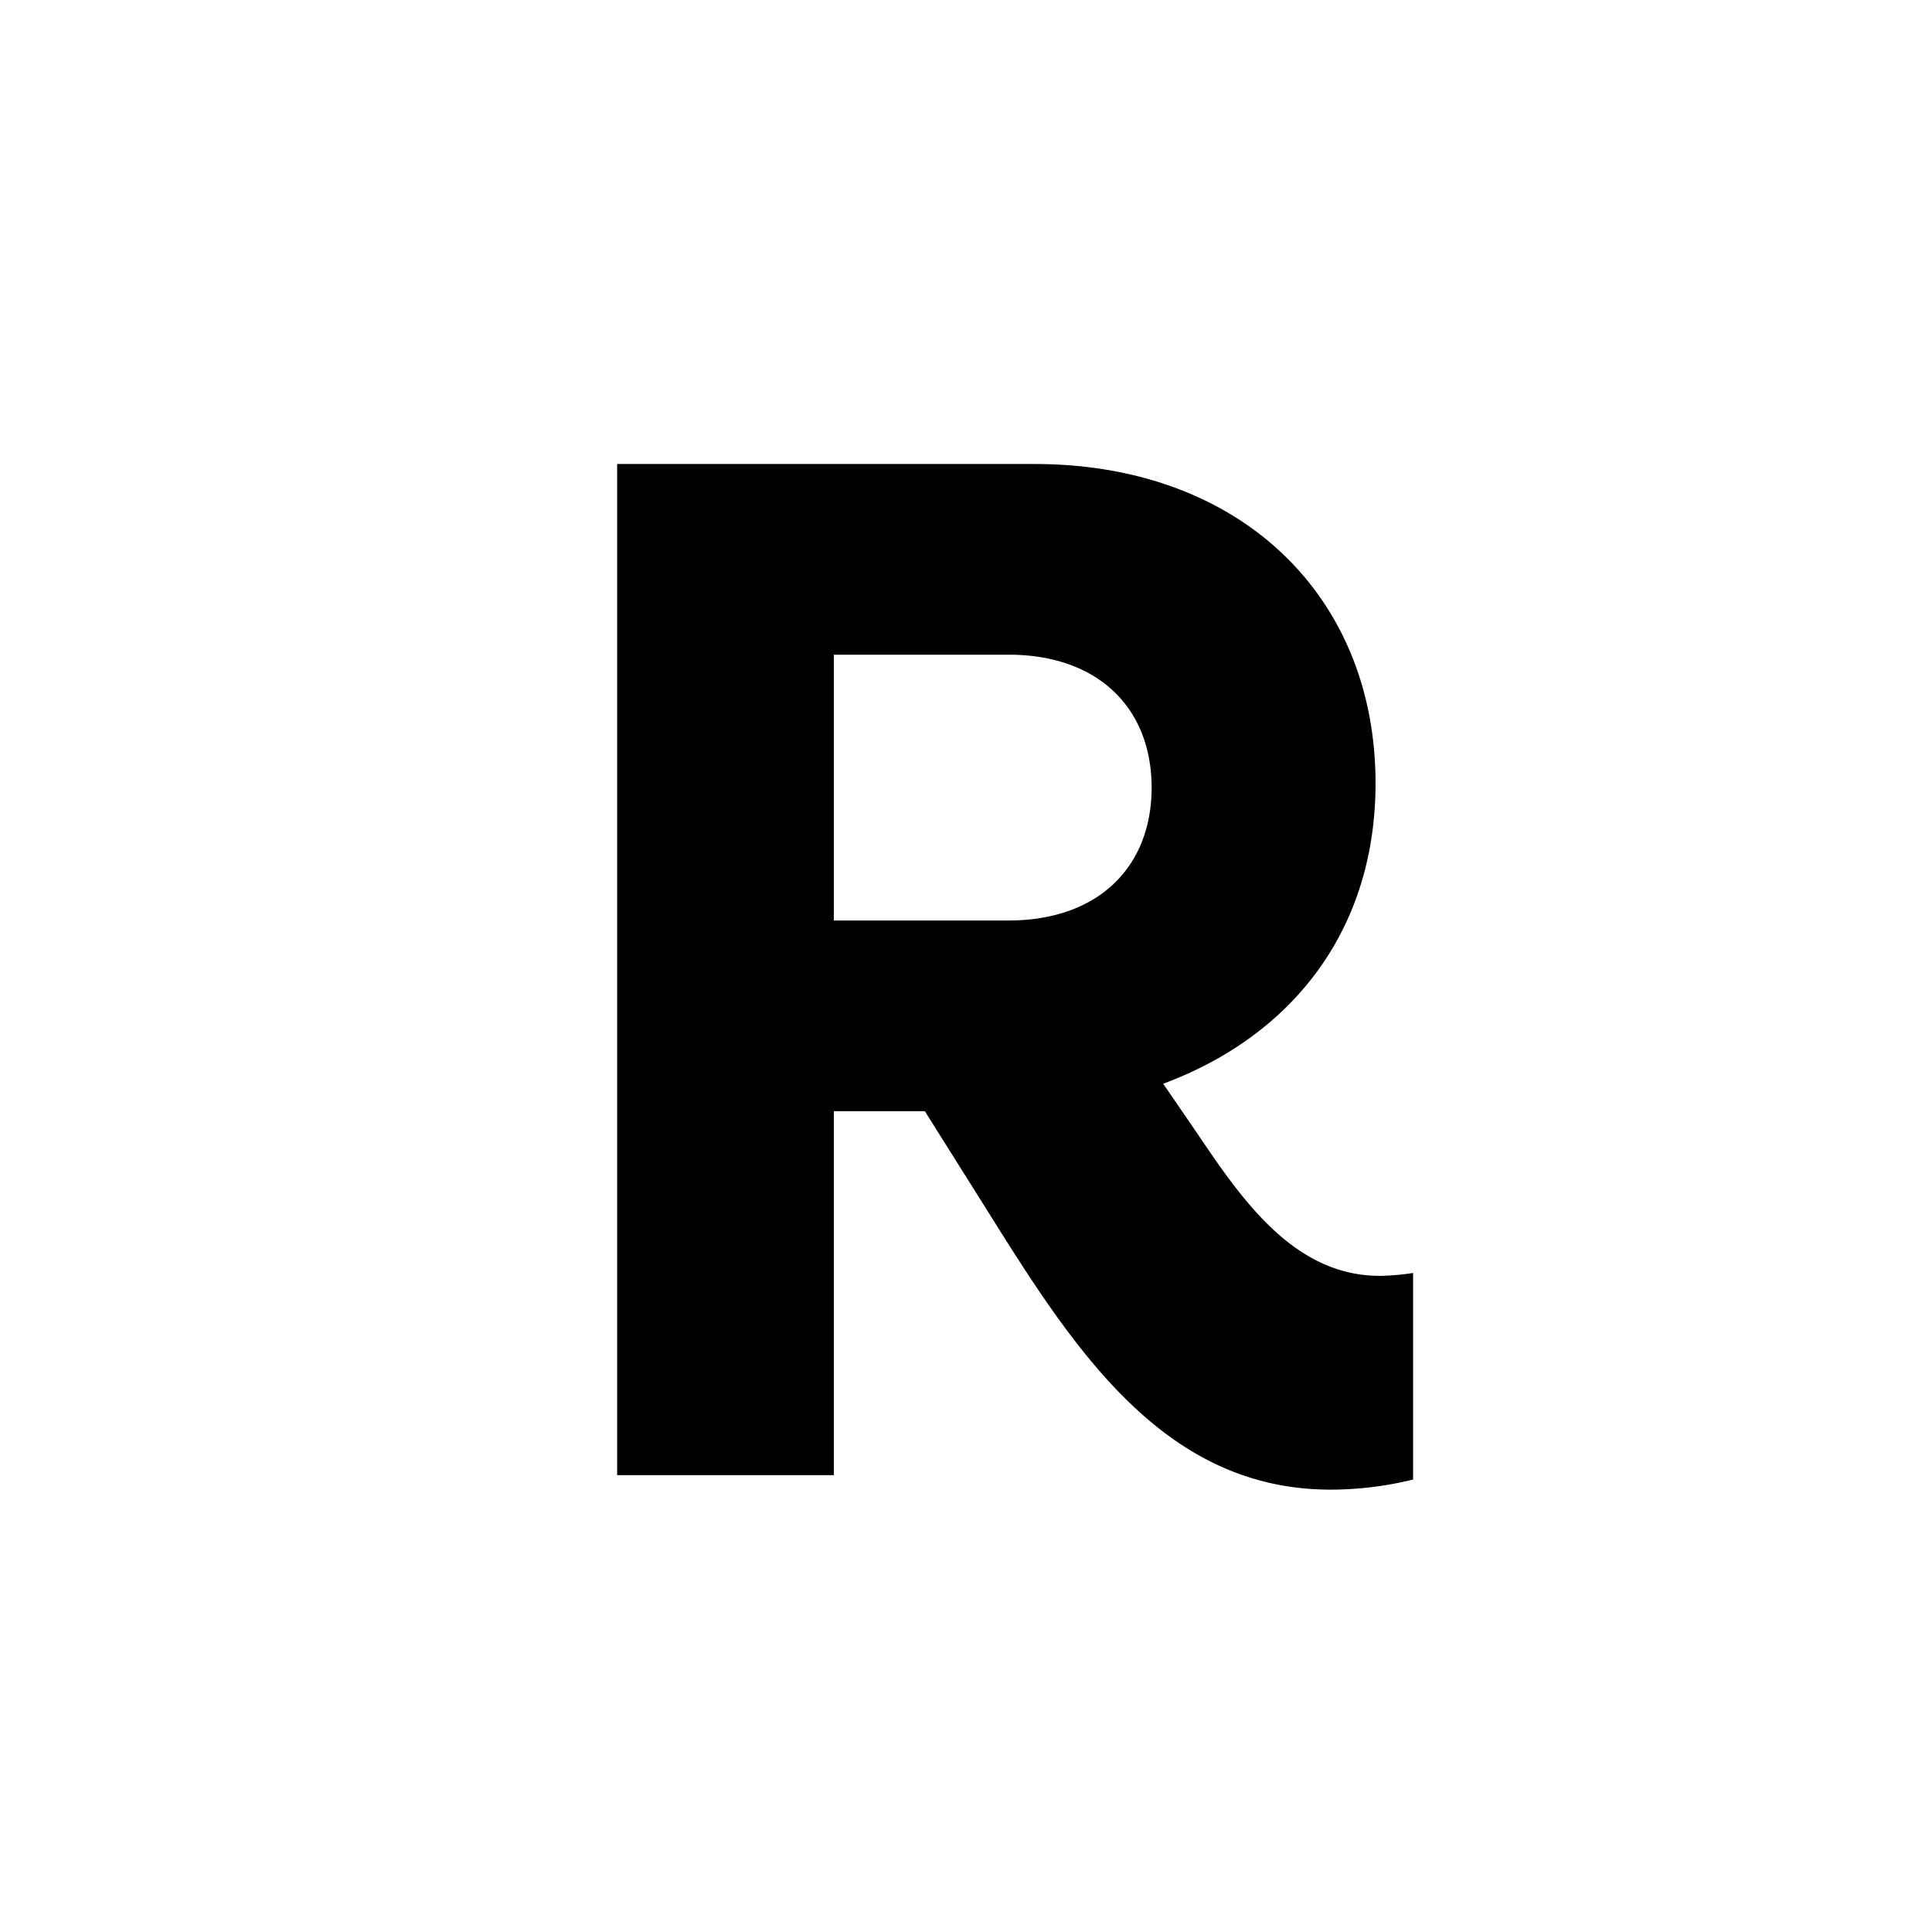 <svg id="Layer_1" data-name="Layer 1" xmlns="http://www.w3.org/2000/svg" viewBox="0 0 900 900"><path d="M287.489,216.155H481.965c95.556,0,158.811,61.236,158.811,148.716,0,68.639-39.03,117.763-98.92,139.97l16.15,23.552c20.861,30.954,45.087,65.947,84.789,65.947a110.43,110.43,0,0,0,15.477-1.346v96.228a161.139,161.139,0,0,1-38.357,4.711c-77.386,0-119.108-64.6-159.484-129.2l-29.608-47.105H388.428V687.2H287.489ZM388.428,428.8h81.424c41.722,0,66.62-24.9,66.62-61.91s-24.9-61.909-66.62-61.909H388.428Z"/></svg>